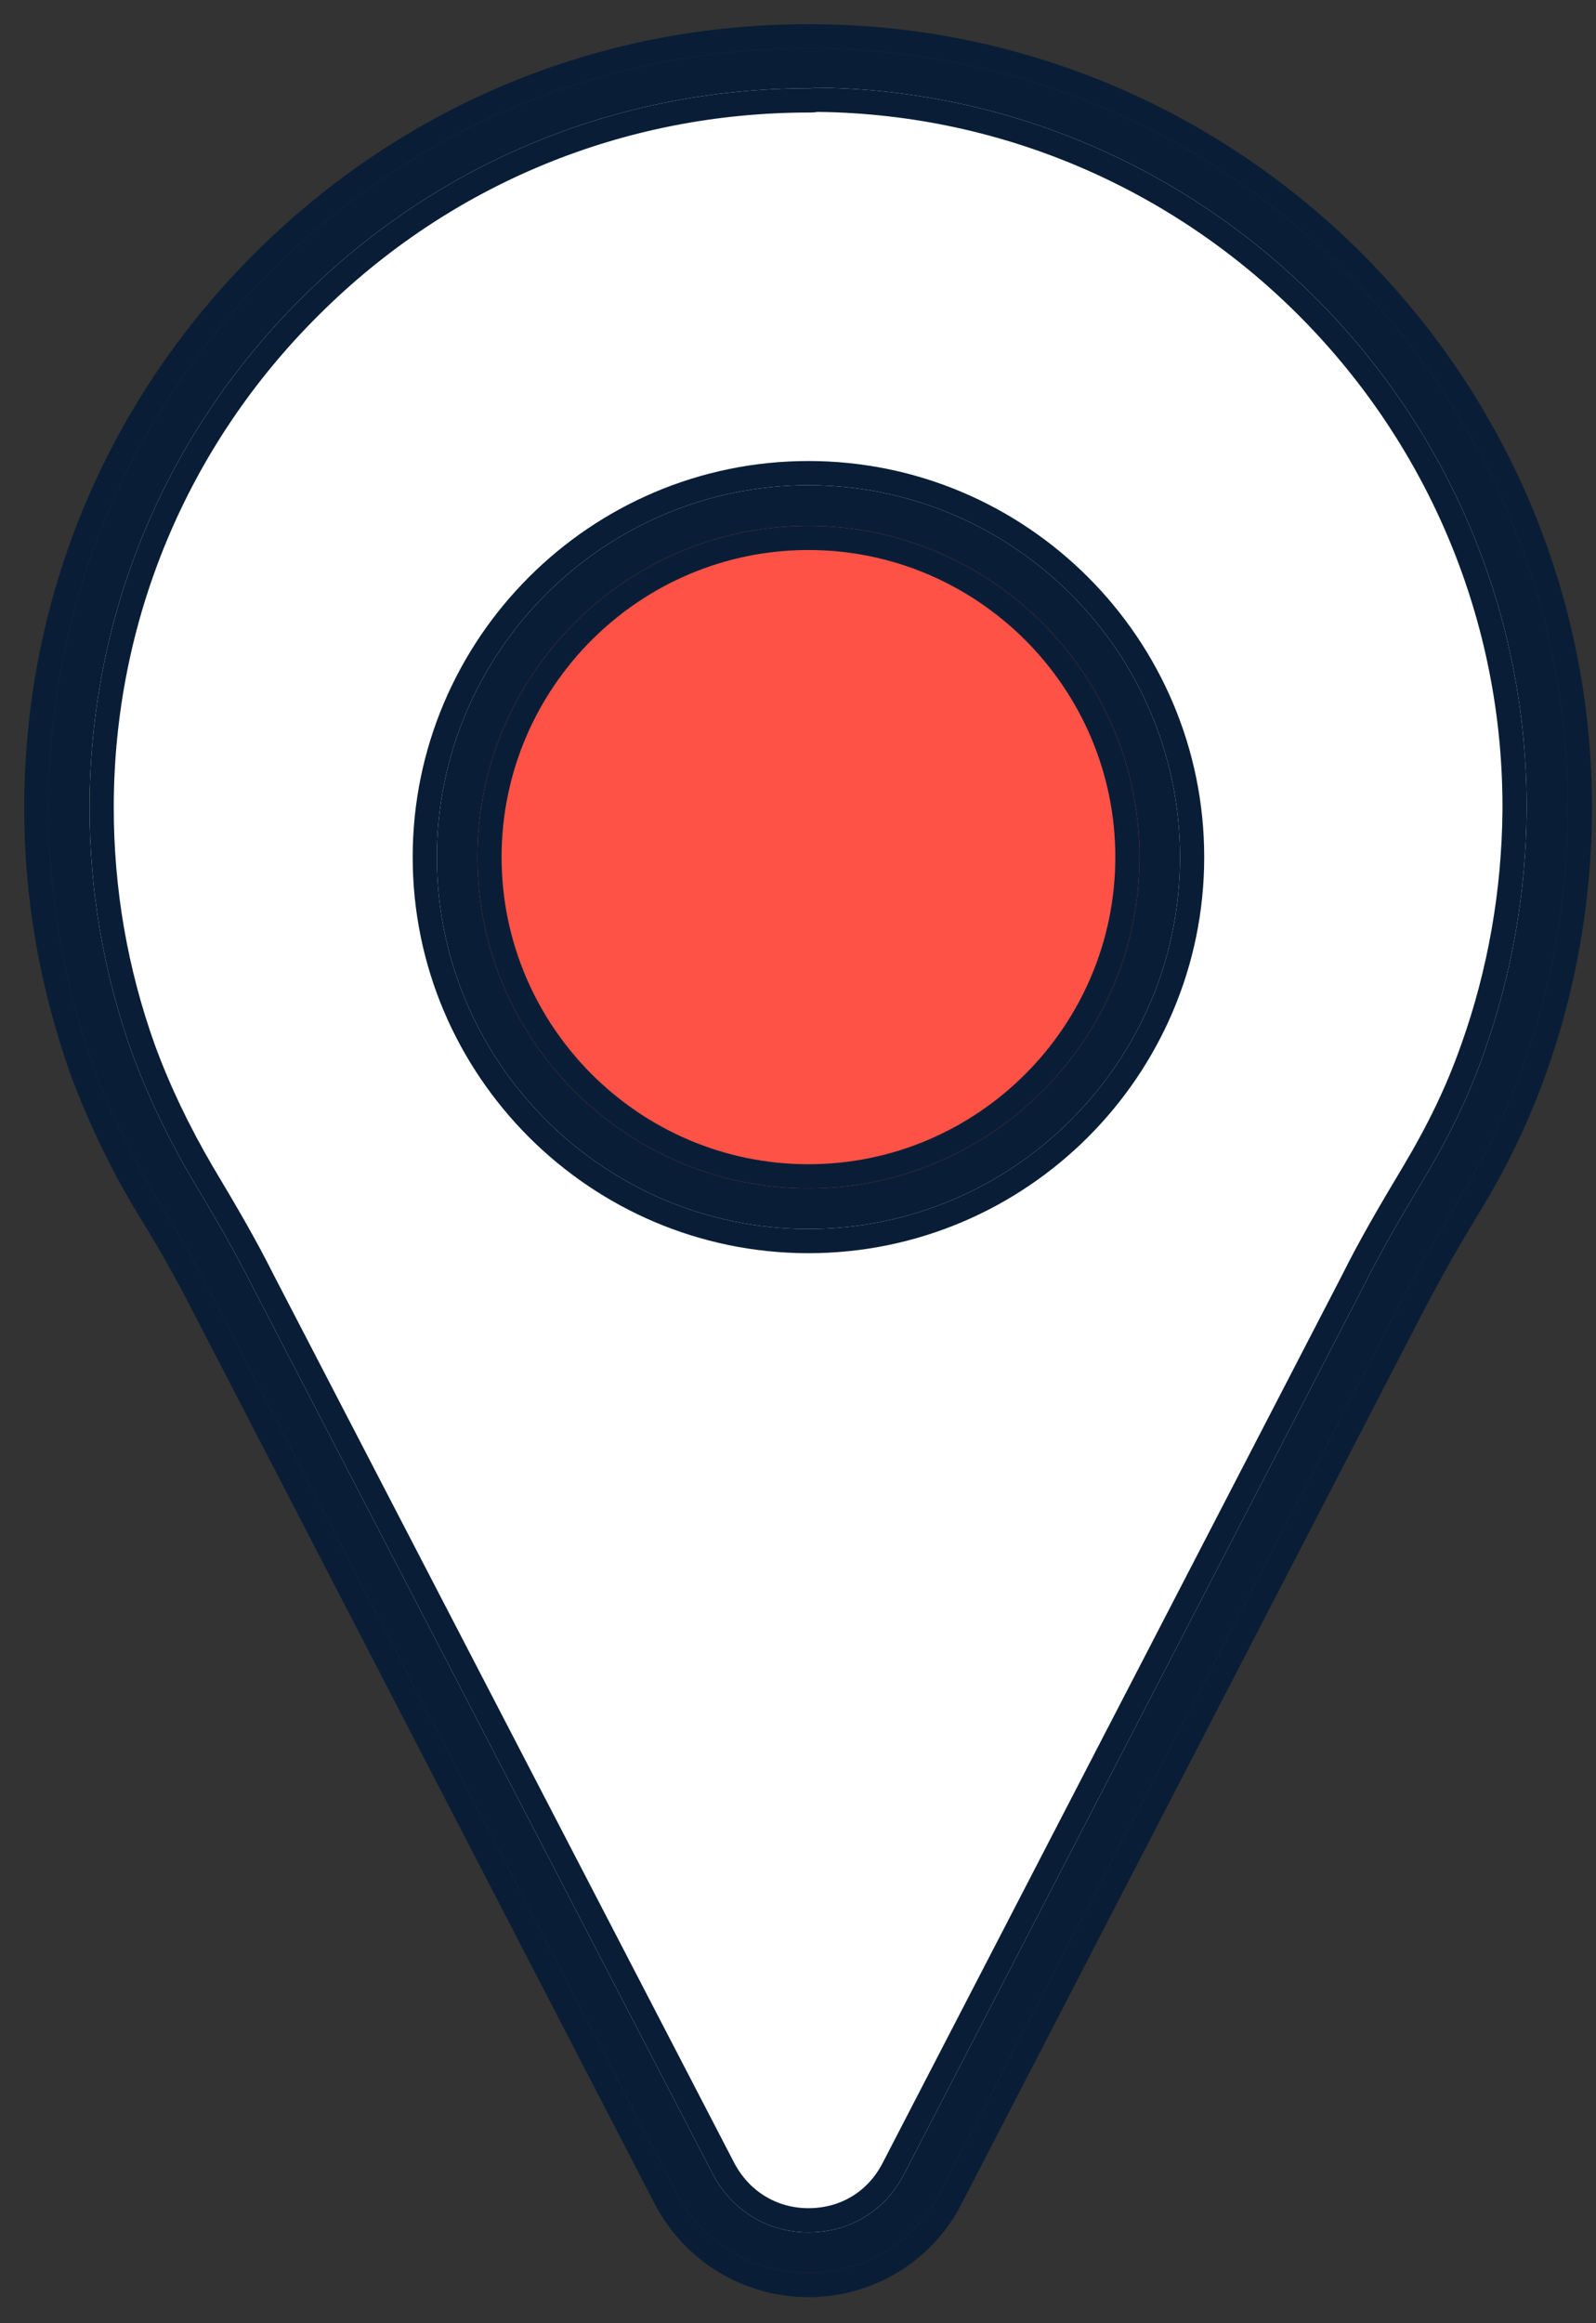 <?xml version="1.0" encoding="UTF-8"?> <svg xmlns="http://www.w3.org/2000/svg" width="33" height="48" viewBox="0 0 33 48" fill="none"><rect x="0" y="0" width="33" height="48" fill="#333333" stroke="none"/> <path d="M31.999 16.758C31.985 18.561 31.664 20.293 31.091 21.899C30.756 22.835 30.323 23.715 29.82 24.553C29.387 25.266 28.968 25.992 28.591 26.733L19.077 45.103C18.085 47.017 15.347 47.017 14.355 45.103L4.842 26.733C4.465 25.992 4.046 25.266 3.613 24.553C3.11 23.715 2.677 22.821 2.342 21.899C1.755 20.265 1.434 18.519 1.434 16.689C1.434 8.209 8.349 1.336 16.856 1.406C25.238 1.462 32.041 8.377 31.999 16.758Z" fill="white"></path> <path d="M16.716 46.961C15.556 46.961 14.509 46.318 13.978 45.298L4.464 26.928C4.129 26.272 3.752 25.587 3.249 24.777C2.718 23.897 2.285 22.975 1.936 22.053C1.321 20.321 1 18.533 1 16.703C1 12.484 2.648 8.53 5.652 5.555C8.655 2.579 12.623 0.959 16.855 1.001C25.475 1.057 32.46 8.139 32.418 16.773C32.404 18.575 32.096 20.349 31.482 22.053C31.146 22.975 30.727 23.869 30.169 24.777C29.666 25.601 29.288 26.286 28.953 26.928L19.44 45.298C18.923 46.318 17.875 46.961 16.716 46.961ZM16.73 1.825C12.776 1.825 9.06 3.348 6.253 6.142C3.417 8.95 1.852 12.707 1.852 16.689C1.852 18.421 2.146 20.125 2.732 21.76C3.054 22.64 3.473 23.506 3.962 24.344C4.464 25.182 4.87 25.881 5.205 26.551L14.732 44.907C15.123 45.662 15.864 46.123 16.716 46.123C17.568 46.123 18.308 45.676 18.7 44.907L28.213 26.537C28.548 25.867 28.953 25.168 29.456 24.33C29.973 23.464 30.378 22.626 30.686 21.746C31.258 20.139 31.552 18.449 31.566 16.745C31.608 8.572 25 1.867 16.842 1.811C16.814 1.825 16.772 1.825 16.73 1.825Z" fill="#091E36"></path> <path fill-rule="evenodd" clip-rule="evenodd" d="M13.534 45.529L13.534 45.528L4.019 27.156C3.69 26.51 3.319 25.838 2.824 25.041L2.821 25.035C2.273 24.126 1.827 23.177 1.468 22.23L1.465 22.22C0.832 20.437 0.5 18.592 0.5 16.703C0.5 12.35 2.202 8.269 5.3 5.2C8.398 2.131 12.493 0.458 16.86 0.501C25.755 0.559 32.961 7.867 32.918 16.775L32.918 16.776C32.903 18.633 32.587 20.464 31.952 22.223L31.952 22.224C31.606 23.175 31.172 24.1 30.595 25.038C30.099 25.851 29.728 26.525 29.397 27.159C29.397 27.159 29.397 27.159 29.396 27.16L19.886 45.525C19.886 45.525 19.885 45.526 19.885 45.527C19.282 46.715 18.061 47.461 16.716 47.461C15.369 47.461 14.151 46.714 13.534 45.529ZM19.44 45.298L28.953 26.928C29.288 26.286 29.666 25.601 30.169 24.777C30.727 23.869 31.146 22.975 31.482 22.053C32.096 20.349 32.404 18.575 32.418 16.773C32.46 8.139 25.475 1.057 16.855 1.001C12.623 0.959 8.655 2.579 5.652 5.555C2.648 8.53 1 12.484 1 16.703C1 18.533 1.321 20.321 1.936 22.053C2.285 22.975 2.718 23.897 3.249 24.777C3.752 25.587 4.129 26.272 4.464 26.928L13.978 45.298C14.509 46.318 15.556 46.961 16.716 46.961C17.875 46.961 18.923 46.318 19.44 45.298ZM30.686 21.746C31.258 20.139 31.552 18.449 31.566 16.745C31.608 8.572 25 1.867 16.842 1.811C16.814 1.825 16.772 1.825 16.73 1.825C12.776 1.825 9.06 3.348 6.253 6.142C3.417 8.95 1.852 12.707 1.852 16.689C1.852 18.421 2.146 20.125 2.732 21.76C3.054 22.64 3.473 23.506 3.962 24.344C4.464 25.182 4.87 25.881 5.205 26.551L14.732 44.907C15.123 45.662 15.864 46.123 16.716 46.123C17.568 46.123 18.308 45.676 18.7 44.907L28.213 26.537C28.548 25.867 28.953 25.168 29.456 24.33C29.973 23.464 30.378 22.626 30.686 21.746ZM29.027 24.074C29.529 23.231 29.919 22.424 30.213 21.581L30.215 21.578C30.768 20.025 31.052 18.391 31.066 16.742C31.106 8.867 24.756 2.402 16.905 2.312C16.877 2.317 16.853 2.32 16.836 2.321C16.793 2.325 16.752 2.325 16.733 2.325L16.73 2.325C12.908 2.325 9.319 3.796 6.605 6.496L6.604 6.497C3.863 9.211 2.352 12.841 2.352 16.689C2.352 18.363 2.636 20.01 3.202 21.589C3.512 22.436 3.916 23.274 4.392 24.089C4.894 24.927 5.307 25.637 5.65 26.324C5.651 26.325 5.652 26.326 5.652 26.328L15.176 44.677C15.483 45.269 16.055 45.623 16.716 45.623C17.381 45.623 17.949 45.28 18.254 44.681L18.256 44.677L27.766 26.314C27.766 26.313 27.767 26.312 27.767 26.311C28.111 25.623 28.524 24.912 29.027 24.074Z" fill="#091E36"></path> <path d="M16.716 24.973C20.725 24.973 23.98 21.718 23.98 17.709C23.98 13.699 20.725 10.444 16.716 10.444C12.707 10.444 9.452 13.699 9.452 17.709C9.452 21.718 12.707 24.973 16.716 24.973Z" fill="#FF5247"></path> <path d="M16.716 25.392C12.483 25.392 9.033 21.942 9.033 17.709C9.033 13.476 12.483 10.025 16.716 10.025C20.949 10.025 24.399 13.476 24.399 17.709C24.399 21.942 20.949 25.392 16.716 25.392ZM16.716 10.864C12.944 10.864 9.871 13.937 9.871 17.709C9.871 21.48 12.944 24.554 16.716 24.554C20.488 24.554 23.561 21.48 23.561 17.709C23.561 13.937 20.488 10.864 16.716 10.864Z" fill="#091E36"></path> <path fill-rule="evenodd" clip-rule="evenodd" d="M16.716 25.892C12.207 25.892 8.533 22.218 8.533 17.709C8.533 13.2 12.207 9.525 16.716 9.525C21.225 9.525 24.899 13.2 24.899 17.709C24.899 22.218 21.225 25.892 16.716 25.892ZM16.716 11.364C13.22 11.364 10.371 14.213 10.371 17.709C10.371 21.204 13.22 24.054 16.716 24.054C20.212 24.054 23.061 21.204 23.061 17.709C23.061 14.213 20.212 11.364 16.716 11.364ZM9.033 17.709C9.033 21.942 12.483 25.392 16.716 25.392C20.949 25.392 24.399 21.942 24.399 17.709C24.399 13.476 20.949 10.025 16.716 10.025C12.483 10.025 9.033 13.476 9.033 17.709ZM9.871 17.709C9.871 13.937 12.944 10.864 16.716 10.864C20.488 10.864 23.561 13.937 23.561 17.709C23.561 21.48 20.488 24.554 16.716 24.554C12.944 24.554 9.871 21.48 9.871 17.709Z" fill="#091E36"></path> </svg> 